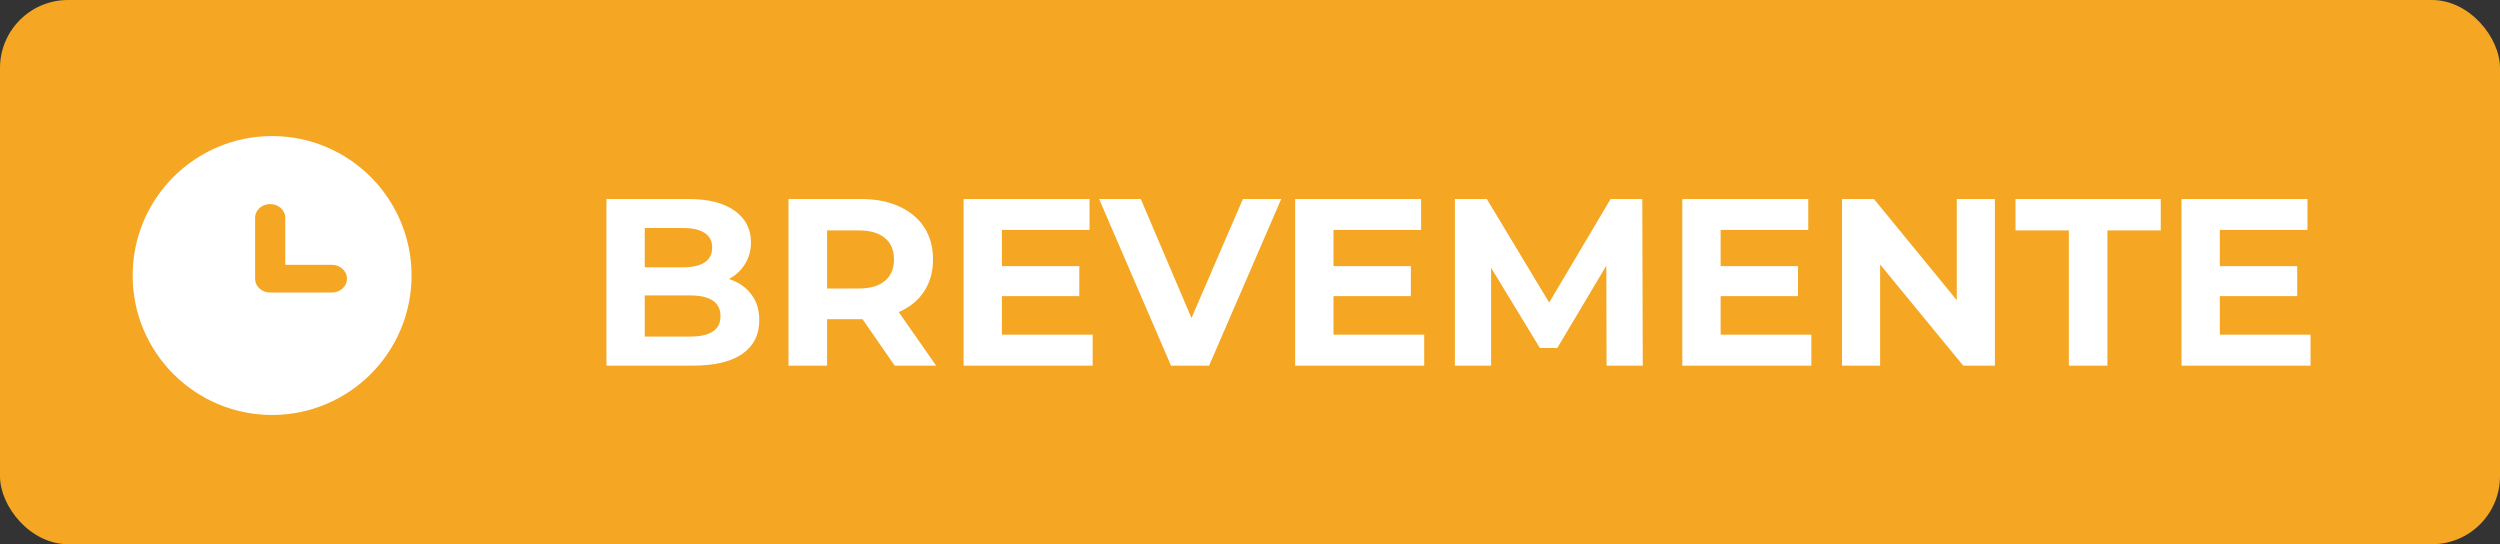 <svg width="147" height="32" viewBox="0 0 147 32" fill="none" xmlns="http://www.w3.org/2000/svg">
<rect x="0" y="0" width="147" height="32" fill="#333333" stroke="none"/>
<rect width="147" height="32" rx="4" fill="#F5A623"/>
<path fill-rule="evenodd" clip-rule="evenodd" d="M21.798 10.401C20.31 8.92 18.26 8 15.997 8C13.733 8 11.684 8.92 10.202 10.401C8.714 11.889 7.8 13.937 7.8 16.2C7.8 18.463 8.714 20.511 10.202 21.999C11.684 23.48 13.733 24.4 15.997 24.4C18.26 24.4 20.309 23.48 21.798 21.999C23.279 20.511 24.2 18.463 24.2 16.2C24.2 13.937 23.279 11.889 21.798 10.401ZM20.4 16.386C20.4 15.917 19.99 15.572 19.517 15.572H16.773V12.809C16.773 12.338 16.356 12 15.883 12C15.411 12 15 12.339 15 12.809V16.441L15.006 16.454V16.466L15.039 16.637L15.046 16.652L15.084 16.727L15.088 16.726L15.091 16.743L15.094 16.749L15.097 16.758L15.107 16.774L15.109 16.784L15.115 16.794L15.136 16.822C15.299 17.058 15.584 17.2 15.884 17.2H19.517C19.99 17.2 20.4 16.855 20.4 16.386Z" fill="white"/>
<path d="M42.855 16.404C43.415 16.581 43.854 16.88 44.171 17.3C44.488 17.711 44.647 18.219 44.647 18.826C44.647 19.685 44.311 20.347 43.639 20.814C42.976 21.271 42.006 21.5 40.727 21.5H35.659V11.7H40.447C41.642 11.7 42.556 11.929 43.191 12.386C43.835 12.843 44.157 13.464 44.157 14.248C44.157 14.724 44.04 15.149 43.807 15.522C43.583 15.895 43.266 16.189 42.855 16.404ZM37.913 13.408V15.718H40.167C40.727 15.718 41.152 15.62 41.441 15.424C41.73 15.228 41.875 14.939 41.875 14.556C41.875 14.173 41.73 13.889 41.441 13.702C41.152 13.506 40.727 13.408 40.167 13.408H37.913ZM40.559 19.792C41.156 19.792 41.604 19.694 41.903 19.498C42.211 19.302 42.365 18.999 42.365 18.588C42.365 17.776 41.763 17.37 40.559 17.37H37.913V19.792H40.559ZM52.608 21.5L50.718 18.77H50.606H48.632V21.5H46.364V11.7H50.606C51.474 11.7 52.225 11.845 52.86 12.134C53.504 12.423 53.999 12.834 54.344 13.366C54.69 13.898 54.862 14.528 54.862 15.256C54.862 15.984 54.685 16.614 54.33 17.146C53.985 17.669 53.49 18.07 52.846 18.35L55.044 21.5H52.608ZM52.566 15.256C52.566 14.705 52.389 14.285 52.034 13.996C51.679 13.697 51.161 13.548 50.48 13.548H48.632V16.964H50.48C51.161 16.964 51.679 16.815 52.034 16.516C52.389 16.217 52.566 15.797 52.566 15.256ZM64.247 19.68V21.5H56.659V11.7H64.065V13.52H58.913V15.648H63.463V17.412H58.913V19.68H64.247ZM75.337 11.7L71.095 21.5H68.855L64.627 11.7H67.077L70.059 18.7L73.083 11.7H75.337ZM83.743 19.68V21.5H76.155V11.7H83.561V13.52H78.409V15.648H82.959V17.412H78.409V19.68H83.743ZM94.466 21.5L94.452 15.62L91.568 20.464H90.546L87.676 15.746V21.5H85.548V11.7H87.424L91.092 17.79L94.704 11.7H96.566L96.594 21.5H94.466ZM106.507 19.68V21.5H98.919V11.7H106.325V13.52H101.173V15.648H105.723V17.412H101.173V19.68H106.507ZM117.299 11.7V21.5H115.437L110.551 15.55V21.5H108.311V11.7H110.187L115.059 17.65V11.7H117.299ZM121.648 13.548H118.512V11.7H127.052V13.548H123.916V21.5H121.648V13.548ZM135.86 19.68V21.5H128.272V11.7H135.678V13.52H130.526V15.648H135.076V17.412H130.526V19.68H135.86Z" fill="white"/>
</svg>
